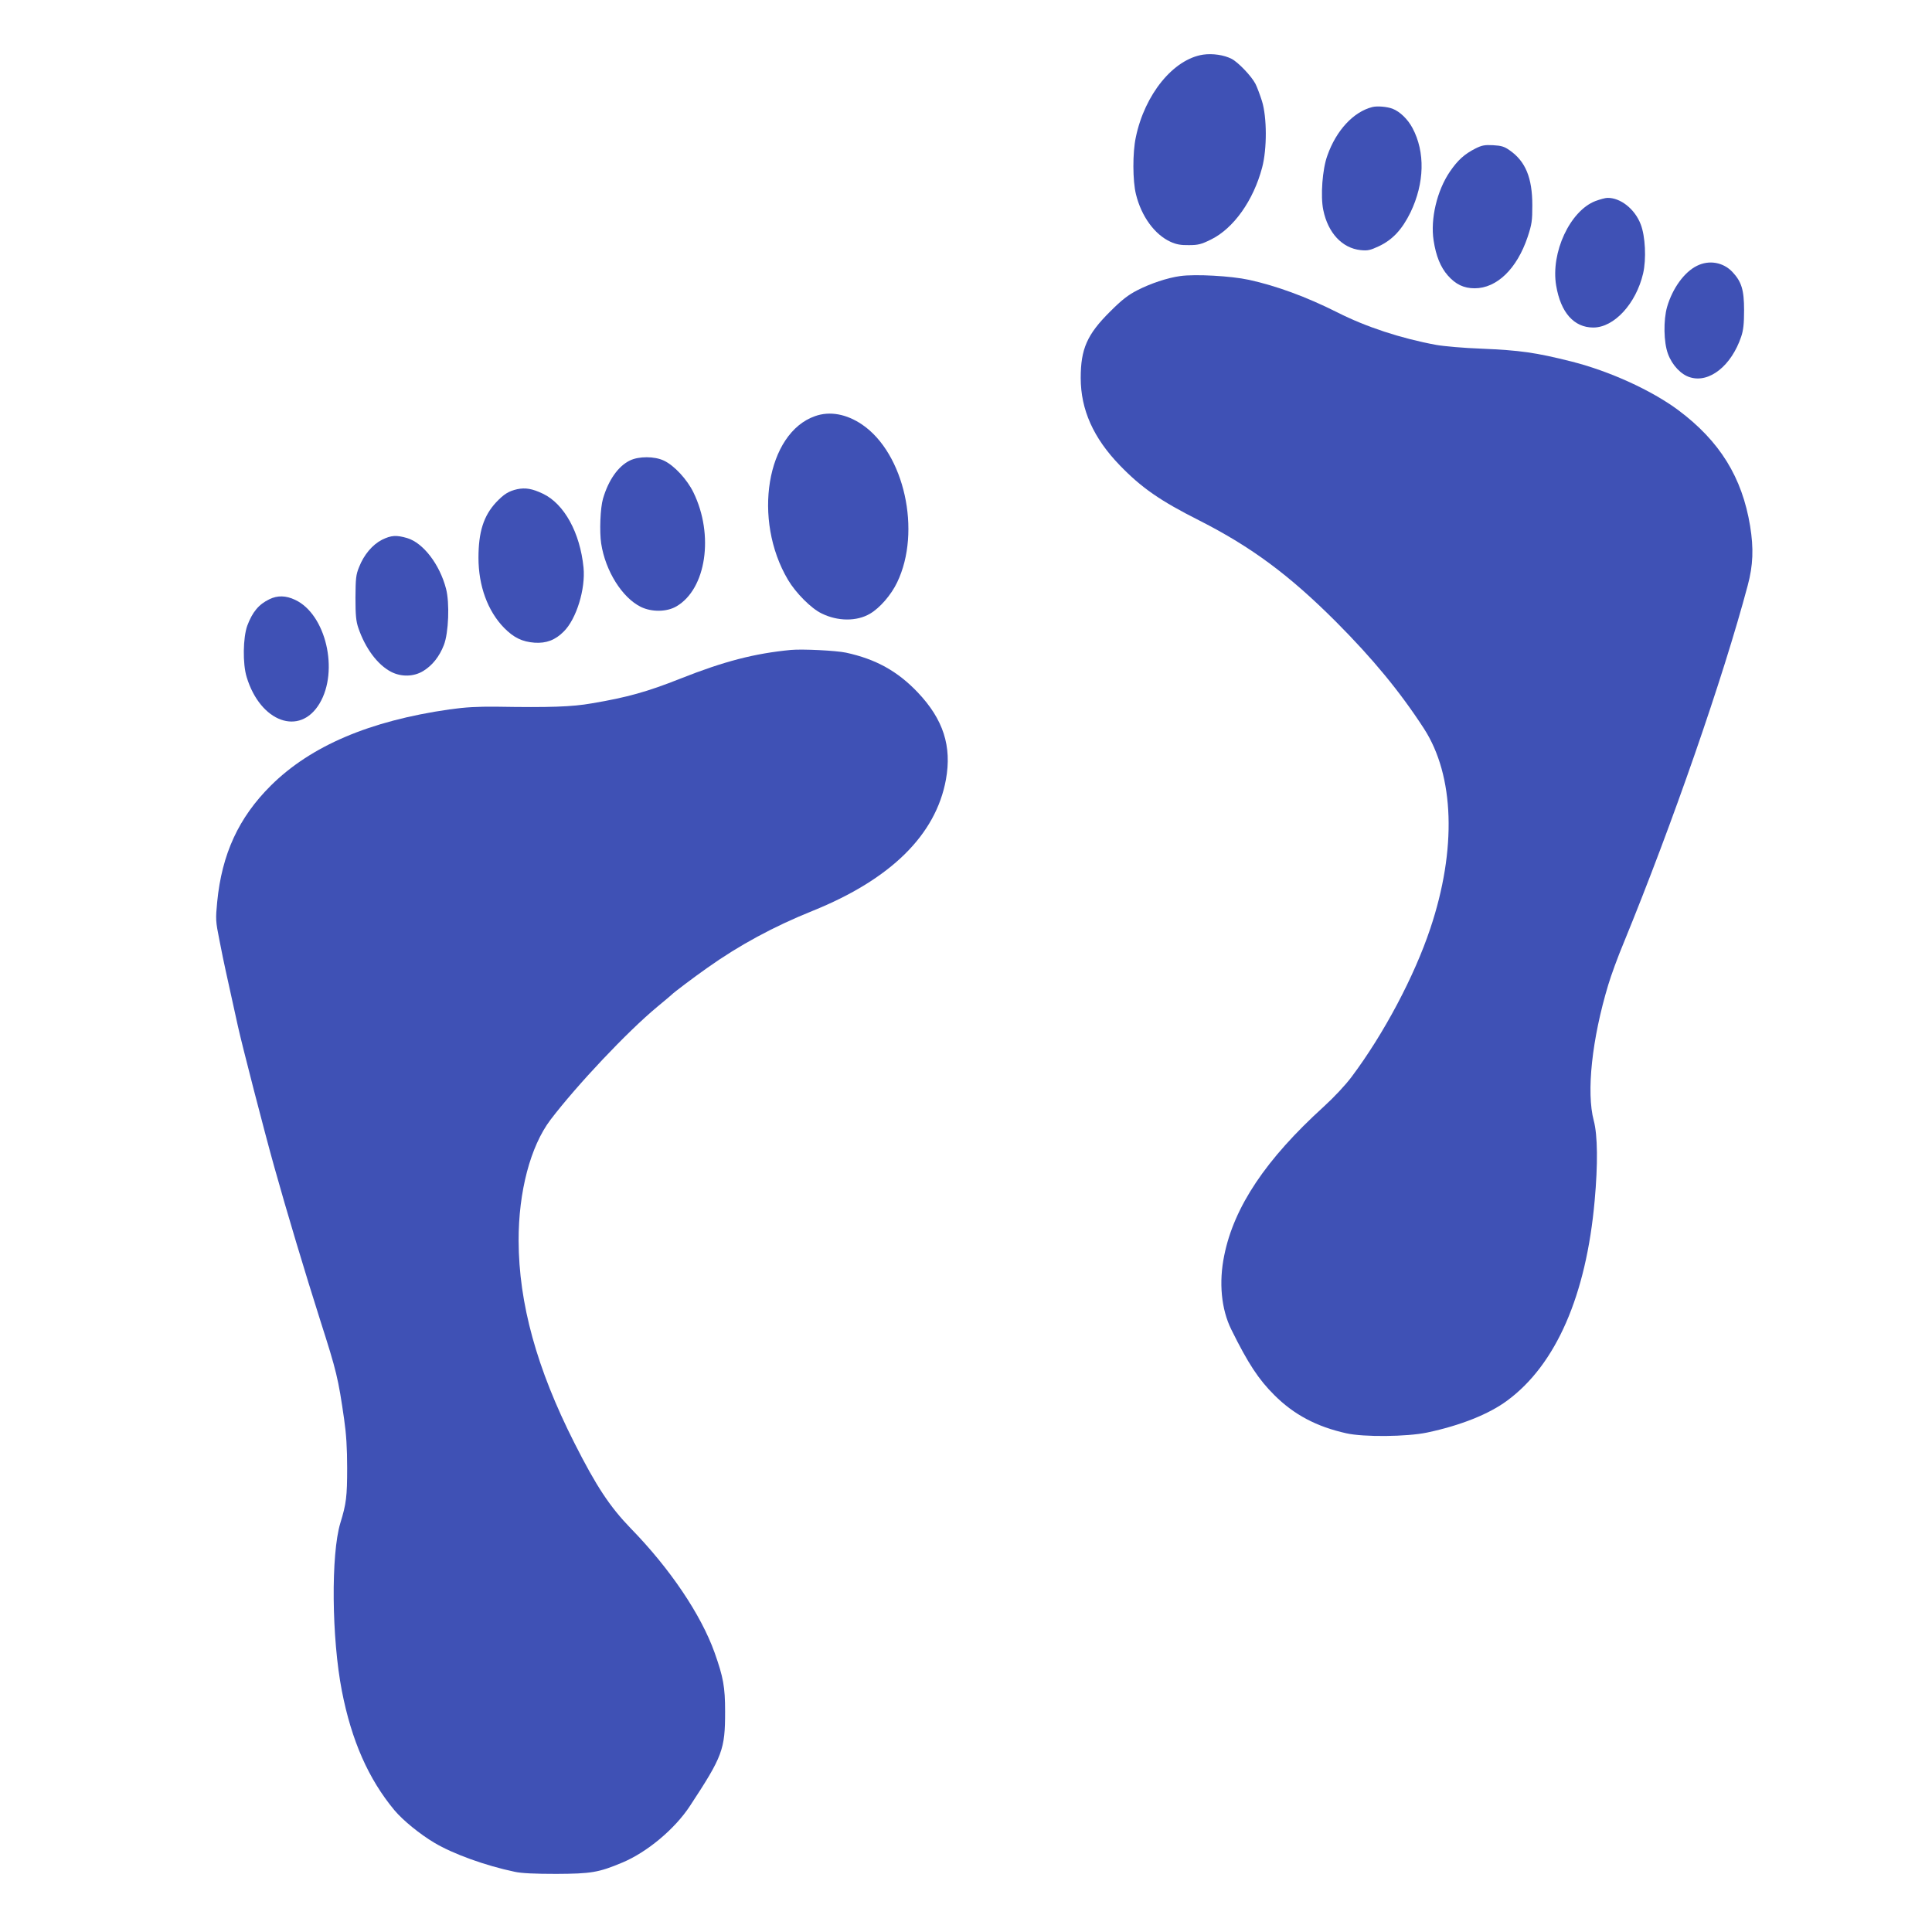 <?xml version="1.0" standalone="no"?>
<!DOCTYPE svg PUBLIC "-//W3C//DTD SVG 20010904//EN"
 "http://www.w3.org/TR/2001/REC-SVG-20010904/DTD/svg10.dtd">
<svg version="1.0" xmlns="http://www.w3.org/2000/svg"
 width="1280pt" height="1280pt" viewBox="0 0 1280 1280"
 preserveAspectRatio="xMidYMid meet">
<g transform="translate(0,1280) scale(0.1,-0.1)"
fill="#3f51b5" stroke="none">
<path d="M7971 12438 c-197 -30 -387 -263 -446 -548 -22 -102 -21 -289 1 -377
36 -147 124 -267 229 -315 37 -17 68 -23 121 -22 62 0 82 5 147 37 150 74 281
258 339 477 33 124 32 334 -1 440 -13 41 -32 92 -43 114 -27 52 -114 143 -158
166 -51 26 -126 37 -189 28z"/>
<path d="M9093 12091 c-125 -31 -240 -154 -299 -322 -33 -90 -46 -268 -27
-360 31 -152 125 -253 247 -266 47 -5 64 -1 120 25 92 43 155 111 211 225 93
194 98 400 13 559 -31 58 -83 109 -133 128 -35 13 -99 19 -132 11z"/>
<path d="M9775 11816 c-73 -37 -117 -77 -169 -153 -86 -126 -130 -314 -108
-456 16 -104 46 -177 94 -232 52 -59 106 -85 178 -85 147 0 280 129 351 340
28 85 31 107 31 210 0 182 -45 291 -150 364 -35 25 -55 31 -110 34 -56 3 -75
-1 -117 -22z"/>
<path d="M10570 11468 c-168 -65 -297 -341 -260 -560 30 -179 118 -278 246
-278 138 0 283 158 330 358 22 95 15 247 -16 326 -39 102 -135 177 -221 175
-13 0 -49 -10 -79 -21z"/>
<path d="M11243 11039 c-84 -41 -162 -149 -198 -272 -25 -87 -23 -236 6 -312
27 -74 87 -138 147 -155 127 -39 273 77 338 270 14 42 19 84 19 175 0 135 -17
189 -78 254 -61 64 -154 80 -234 40z"/>
<path d="M7819 10971 c-86 -12 -196 -49 -284 -94 -62 -32 -102 -63 -181 -142
-152 -151 -194 -247 -194 -439 0 -210 84 -398 259 -579 143 -148 266 -234 528
-366 344 -175 594 -360 904 -670 244 -245 424 -463 583 -708 202 -312 218
-800 42 -1325 -105 -315 -308 -698 -521 -982 -41 -55 -117 -136 -185 -198
-383 -348 -594 -663 -659 -985 -37 -179 -20 -357 47 -492 110 -223 181 -331
285 -434 129 -129 279 -209 477 -253 115 -26 402 -23 535 5 222 47 410 122
531 212 323 238 523 697 579 1324 22 242 20 434 -6 531 -50 188 -12 541 96
899 18 61 64 187 103 280 322 786 658 1753 821 2366 36 134 40 246 16 394 -53
323 -201 562 -475 767 -176 131 -455 259 -709 323 -239 60 -340 74 -596 85
-115 4 -250 16 -300 25 -233 43 -465 119 -656 216 -205 103 -402 175 -584 215
-120 26 -356 39 -456 25z"/>
<path d="M5400 10043 c-321 -112 -416 -686 -179 -1085 51 -86 153 -189 222
-222 107 -53 233 -54 321 -2 65 38 140 124 180 208 162 337 48 854 -232 1045
-103 70 -214 91 -312 56z"/>
<path d="M4173 9749 c-78 -38 -142 -130 -178 -253 -18 -61 -24 -218 -12 -297
28 -182 139 -359 263 -420 72 -35 172 -34 236 4 197 115 250 473 112 755 -42
86 -127 178 -195 210 -62 30 -167 30 -226 1z"/>
<path d="M3427 9559 c-57 -13 -88 -32 -141 -88 -82 -89 -116 -195 -116 -367 0
-185 61 -352 169 -463 64 -65 120 -93 203 -99 77 -5 137 17 194 75 83 83 144
281 130 423 -23 231 -128 422 -269 489 -71 34 -116 41 -170 30z"/>
<path d="M2531 9224 c-63 -32 -120 -99 -152 -181 -21 -51 -23 -76 -24 -203 0
-116 4 -156 19 -200 46 -135 127 -244 217 -291 68 -35 151 -33 214 6 60 37
106 95 136 172 31 80 39 278 14 373 -42 161 -151 303 -257 335 -72 21 -106 19
-167 -11z"/>
<path d="M1785 8830 c-71 -34 -113 -85 -147 -176 -28 -79 -31 -251 -4 -339 90
-299 352 -395 483 -176 130 217 42 592 -162 687 -61 29 -117 30 -170 4z"/>
<path d="M5240 8494 c-240 -23 -442 -75 -732 -190 -219 -87 -355 -125 -588
-164 -130 -23 -278 -28 -632 -22 -126 1 -203 -3 -310 -18 -530 -76 -919 -242
-1184 -505 -213 -212 -324 -453 -355 -770 -11 -115 -11 -126 15 -255 14 -74
33 -164 41 -200 19 -87 64 -290 81 -368 26 -119 175 -697 240 -929 84 -301
204 -701 308 -1028 105 -328 117 -376 156 -648 14 -97 20 -191 20 -322 0 -191
-6 -238 -45 -365 -63 -207 -58 -764 10 -1113 64 -329 176 -583 348 -790 56
-67 169 -159 265 -216 124 -74 340 -152 532 -192 44 -10 134 -14 275 -14 231
1 281 9 438 75 163 68 348 222 448 375 217 330 233 374 233 625 0 165 -12 228
-70 392 -90 251 -295 556 -556 823 -138 143 -227 277 -373 566 -249 492 -368
924 -369 1339 -1 324 78 625 211 801 176 231 509 584 708 749 50 41 92 77 95
80 14 15 147 115 235 177 214 152 442 275 698 378 518 209 817 503 884 870 40
221 -17 399 -187 578 -133 140 -277 220 -475 263 -66 14 -288 25 -365 18z"/>
</g>
</svg>
